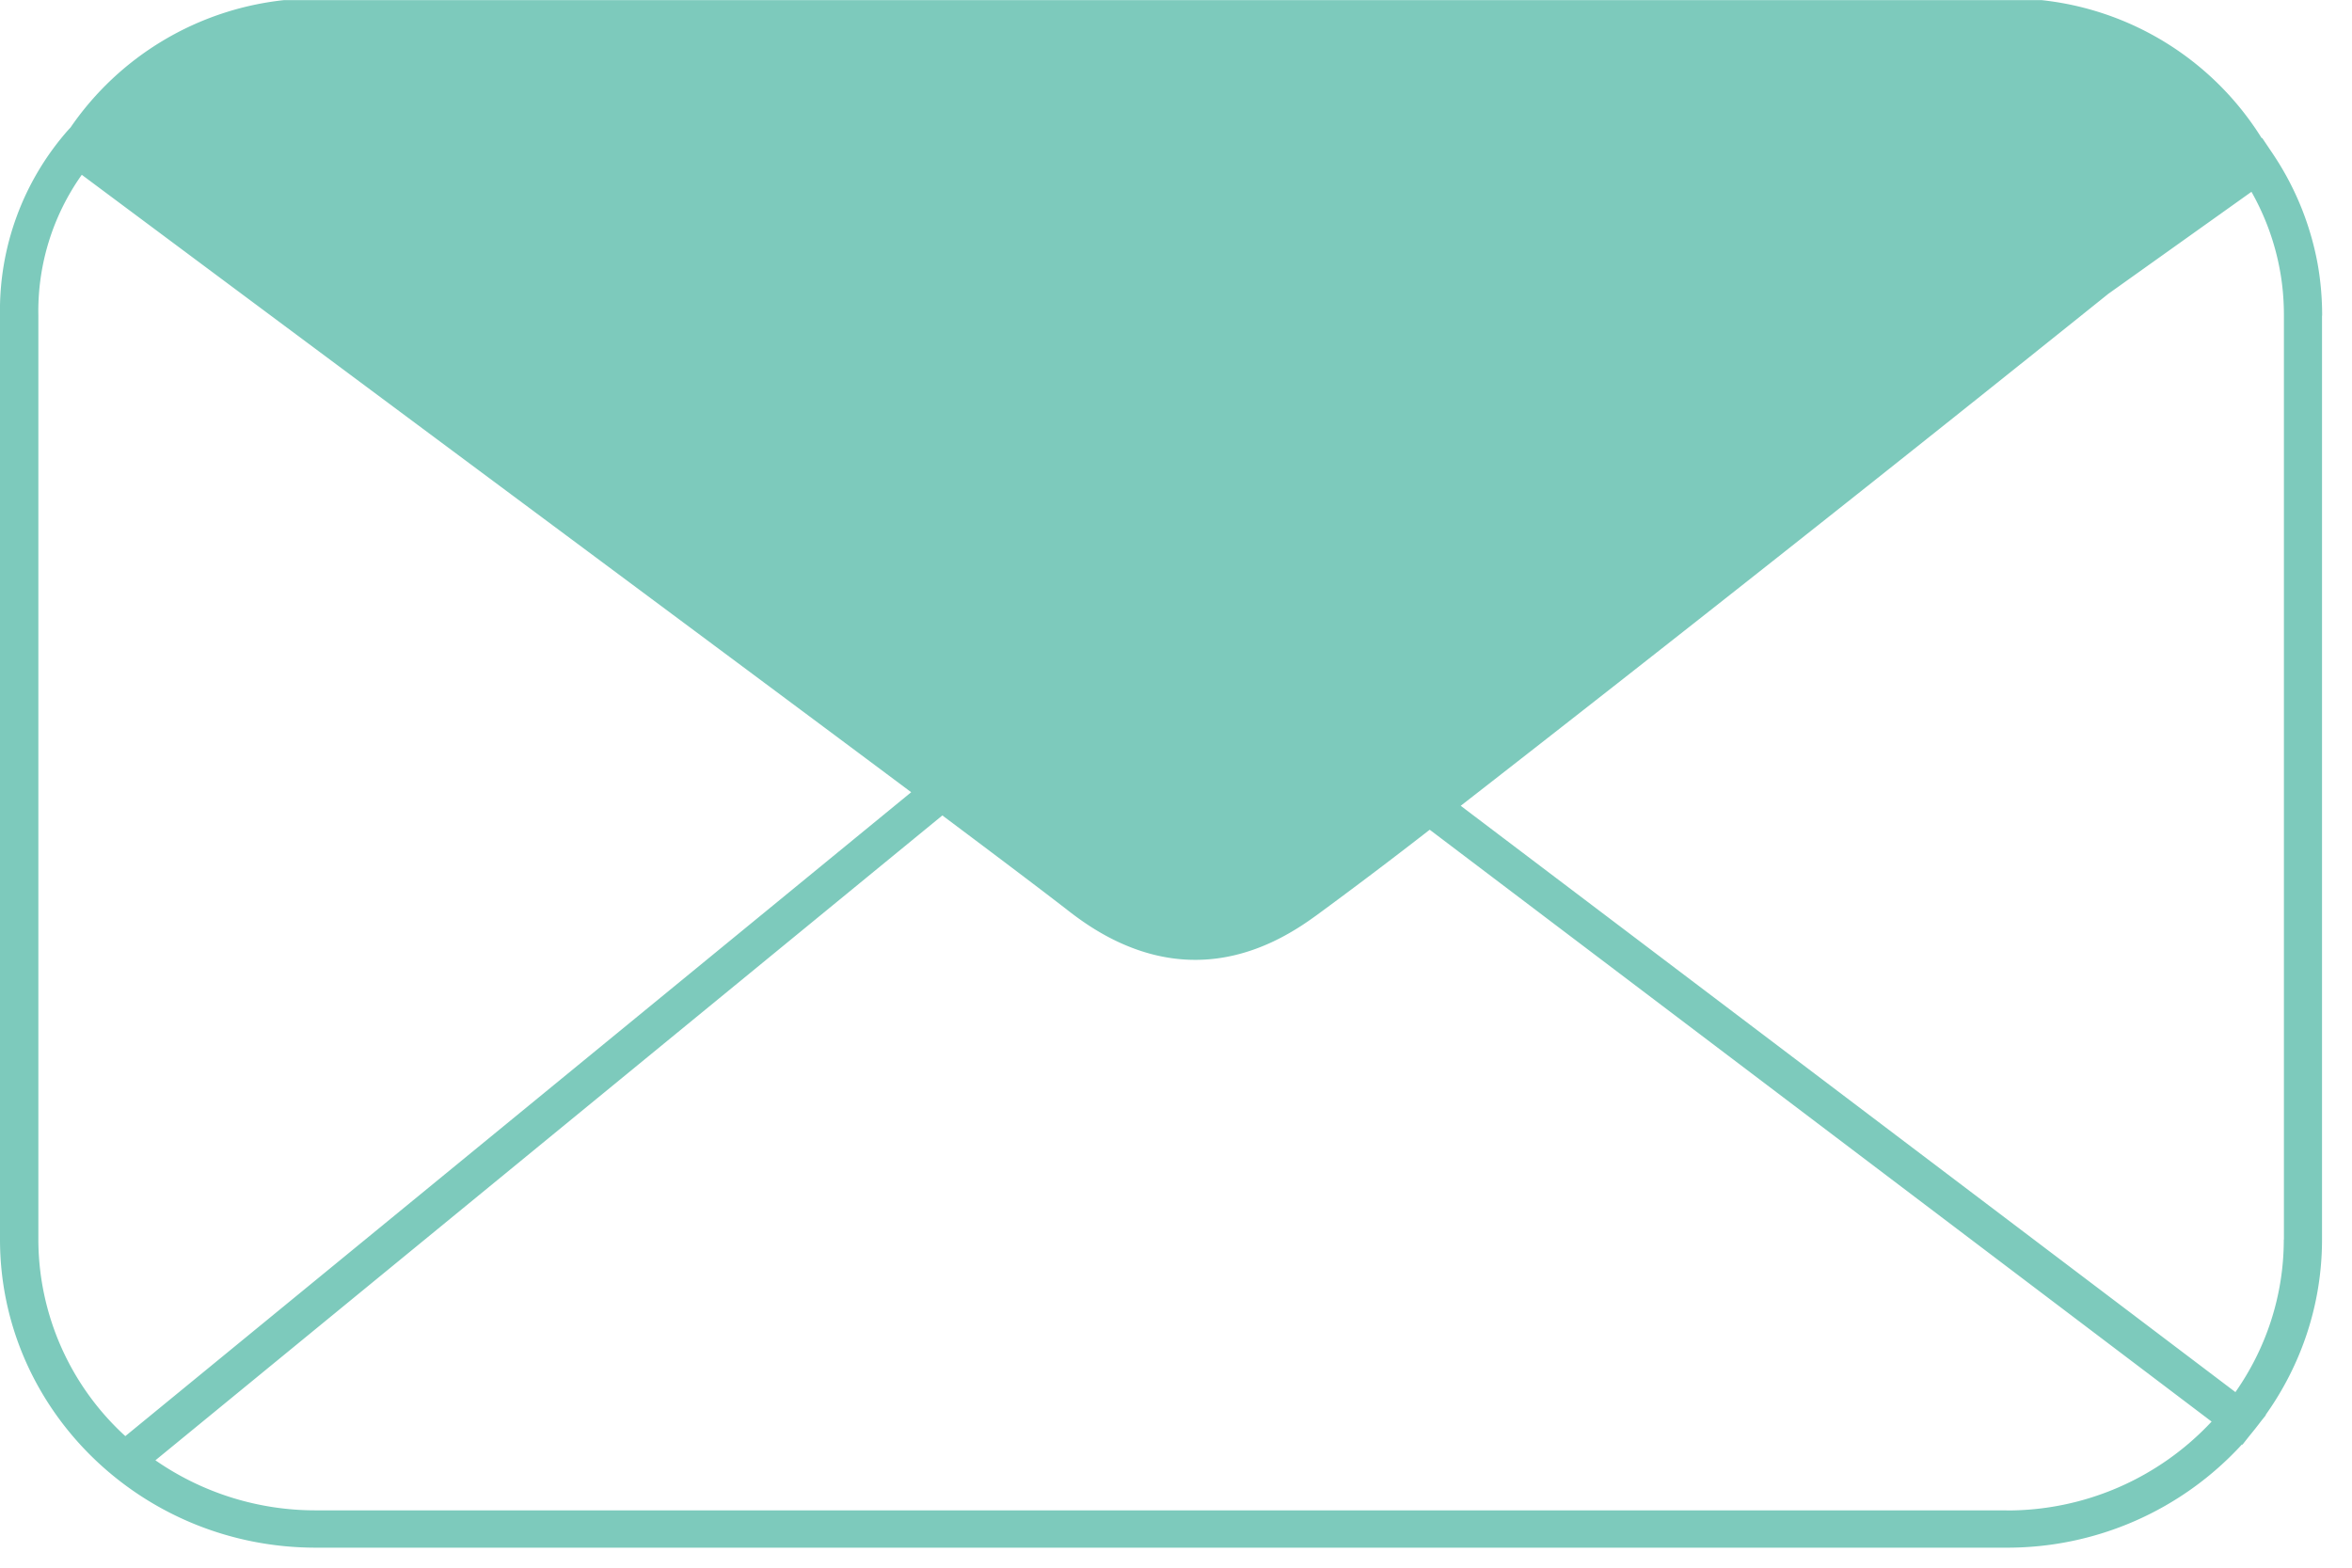 <svg xmlns="http://www.w3.org/2000/svg" width="39" height="26" fill="none"><g clip-path="url(#a)"><path fill="#7DCABC" d="M38.505 5.236c0-.292-.025-.586-.077-.872a4.84 4.84 0 0 0-.734-1.803l-.184-.274-.007.005a4.919 4.919 0 0 0-3.651-2.29H4.709a4.93 4.93 0 0 0-3.54 2.113l-.034.036A4.528 4.528 0 0 0 0 5.234v15.323c0 2.819 2.348 5.111 5.236 5.111H33.27a5.274 5.274 0 0 0 3.905-1.712l.008.005.115-.146c.068-.082.133-.164.197-.249l.077-.096-.004-.004c.588-.826.935-1.829.935-2.911V5.235h.002ZM.636 20.559V5.229a3.905 3.905 0 0 1 .72-2.33c6.004 4.476 10.861 8.079 13.753 10.24L2.078 23.818a4.425 4.425 0 0 1-1.442-3.26Zm32.633 4.49H5.236a4.65 4.65 0 0 1-2.659-.83l13.049-10.695c.96.719 1.654 1.244 2.043 1.545.285.222 1.08.849 2.143.85.964.004 1.695-.506 2.015-.737a84.936 84.936 0 0 0 1.88-1.421l12.965 9.816a4.634 4.634 0 0 1-3.402 1.474v-.002Zm4.6-4.49c0 .937-.297 1.808-.802 2.529l-12.846-9.724a910.025 910.025 0 0 0 10.737-8.49l2.375-1.693c.23.408.388.843.47 1.292.047.249.068.505.068.76v15.324l-.002.002Z"/></g><defs><clipPath id="a"><path fill="#fff" d="M0 0h38.505v25.67H0z"/></clipPath></defs></svg>